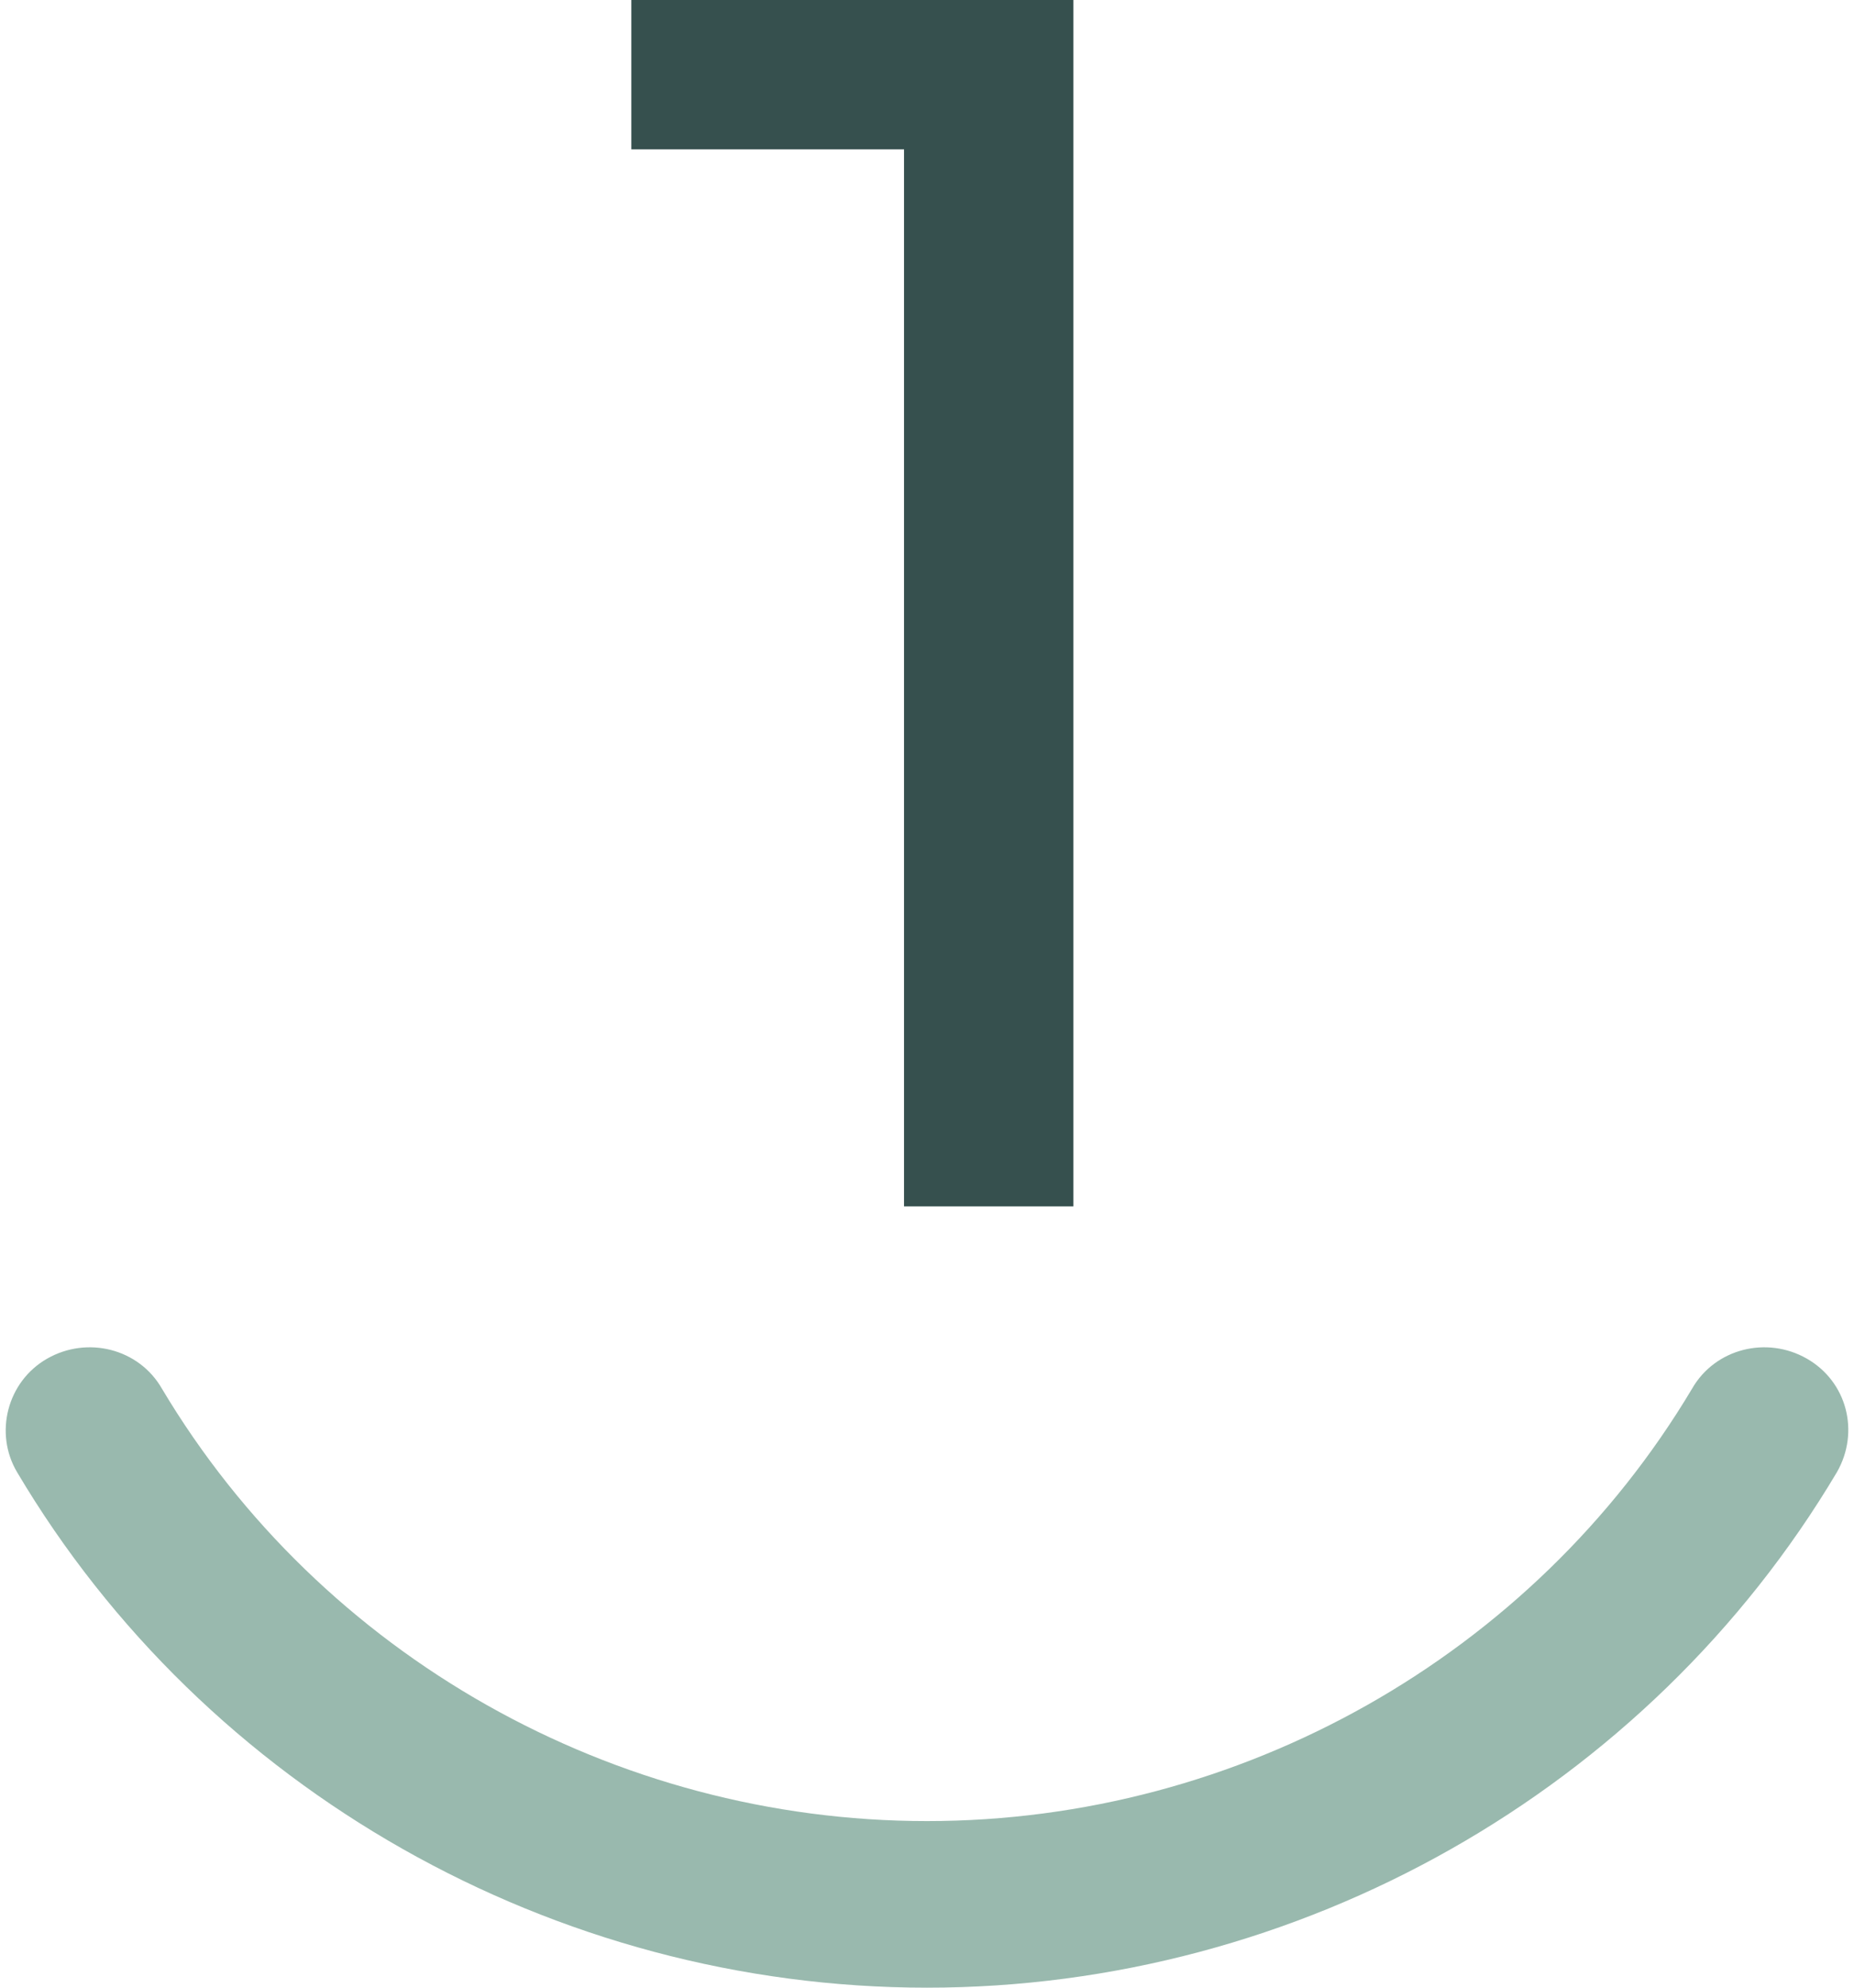 <?xml version="1.0" encoding="UTF-8"?>
<svg xmlns="http://www.w3.org/2000/svg" id="b" data-name="Ebene 2" viewBox="0 0 12.84 13.84" width="56" height="60">
  <g id="c" data-name="Ebene 1">
    <polygon points="4.36 0 4.36 1.04 6.26 1.04 6.26 8.4 7.44 8.4 7.44 0 4.36 0" style="fill: #36504e;"/>
    <path d="M6.42,13.84c2.59,0,5.02-1.37,6.34-3.59.16-.28.07-.63-.21-.79-.28-.16-.64-.07-.8.21-1.11,1.86-3.15,3.01-5.33,3.01s-4.22-1.15-5.33-3.01c-.16-.28-.52-.37-.8-.21-.28.16-.37.52-.21.79,1.31,2.21,3.74,3.59,6.34,3.59" style="fill: #99b9ae;"/>
  </g>
</svg>
